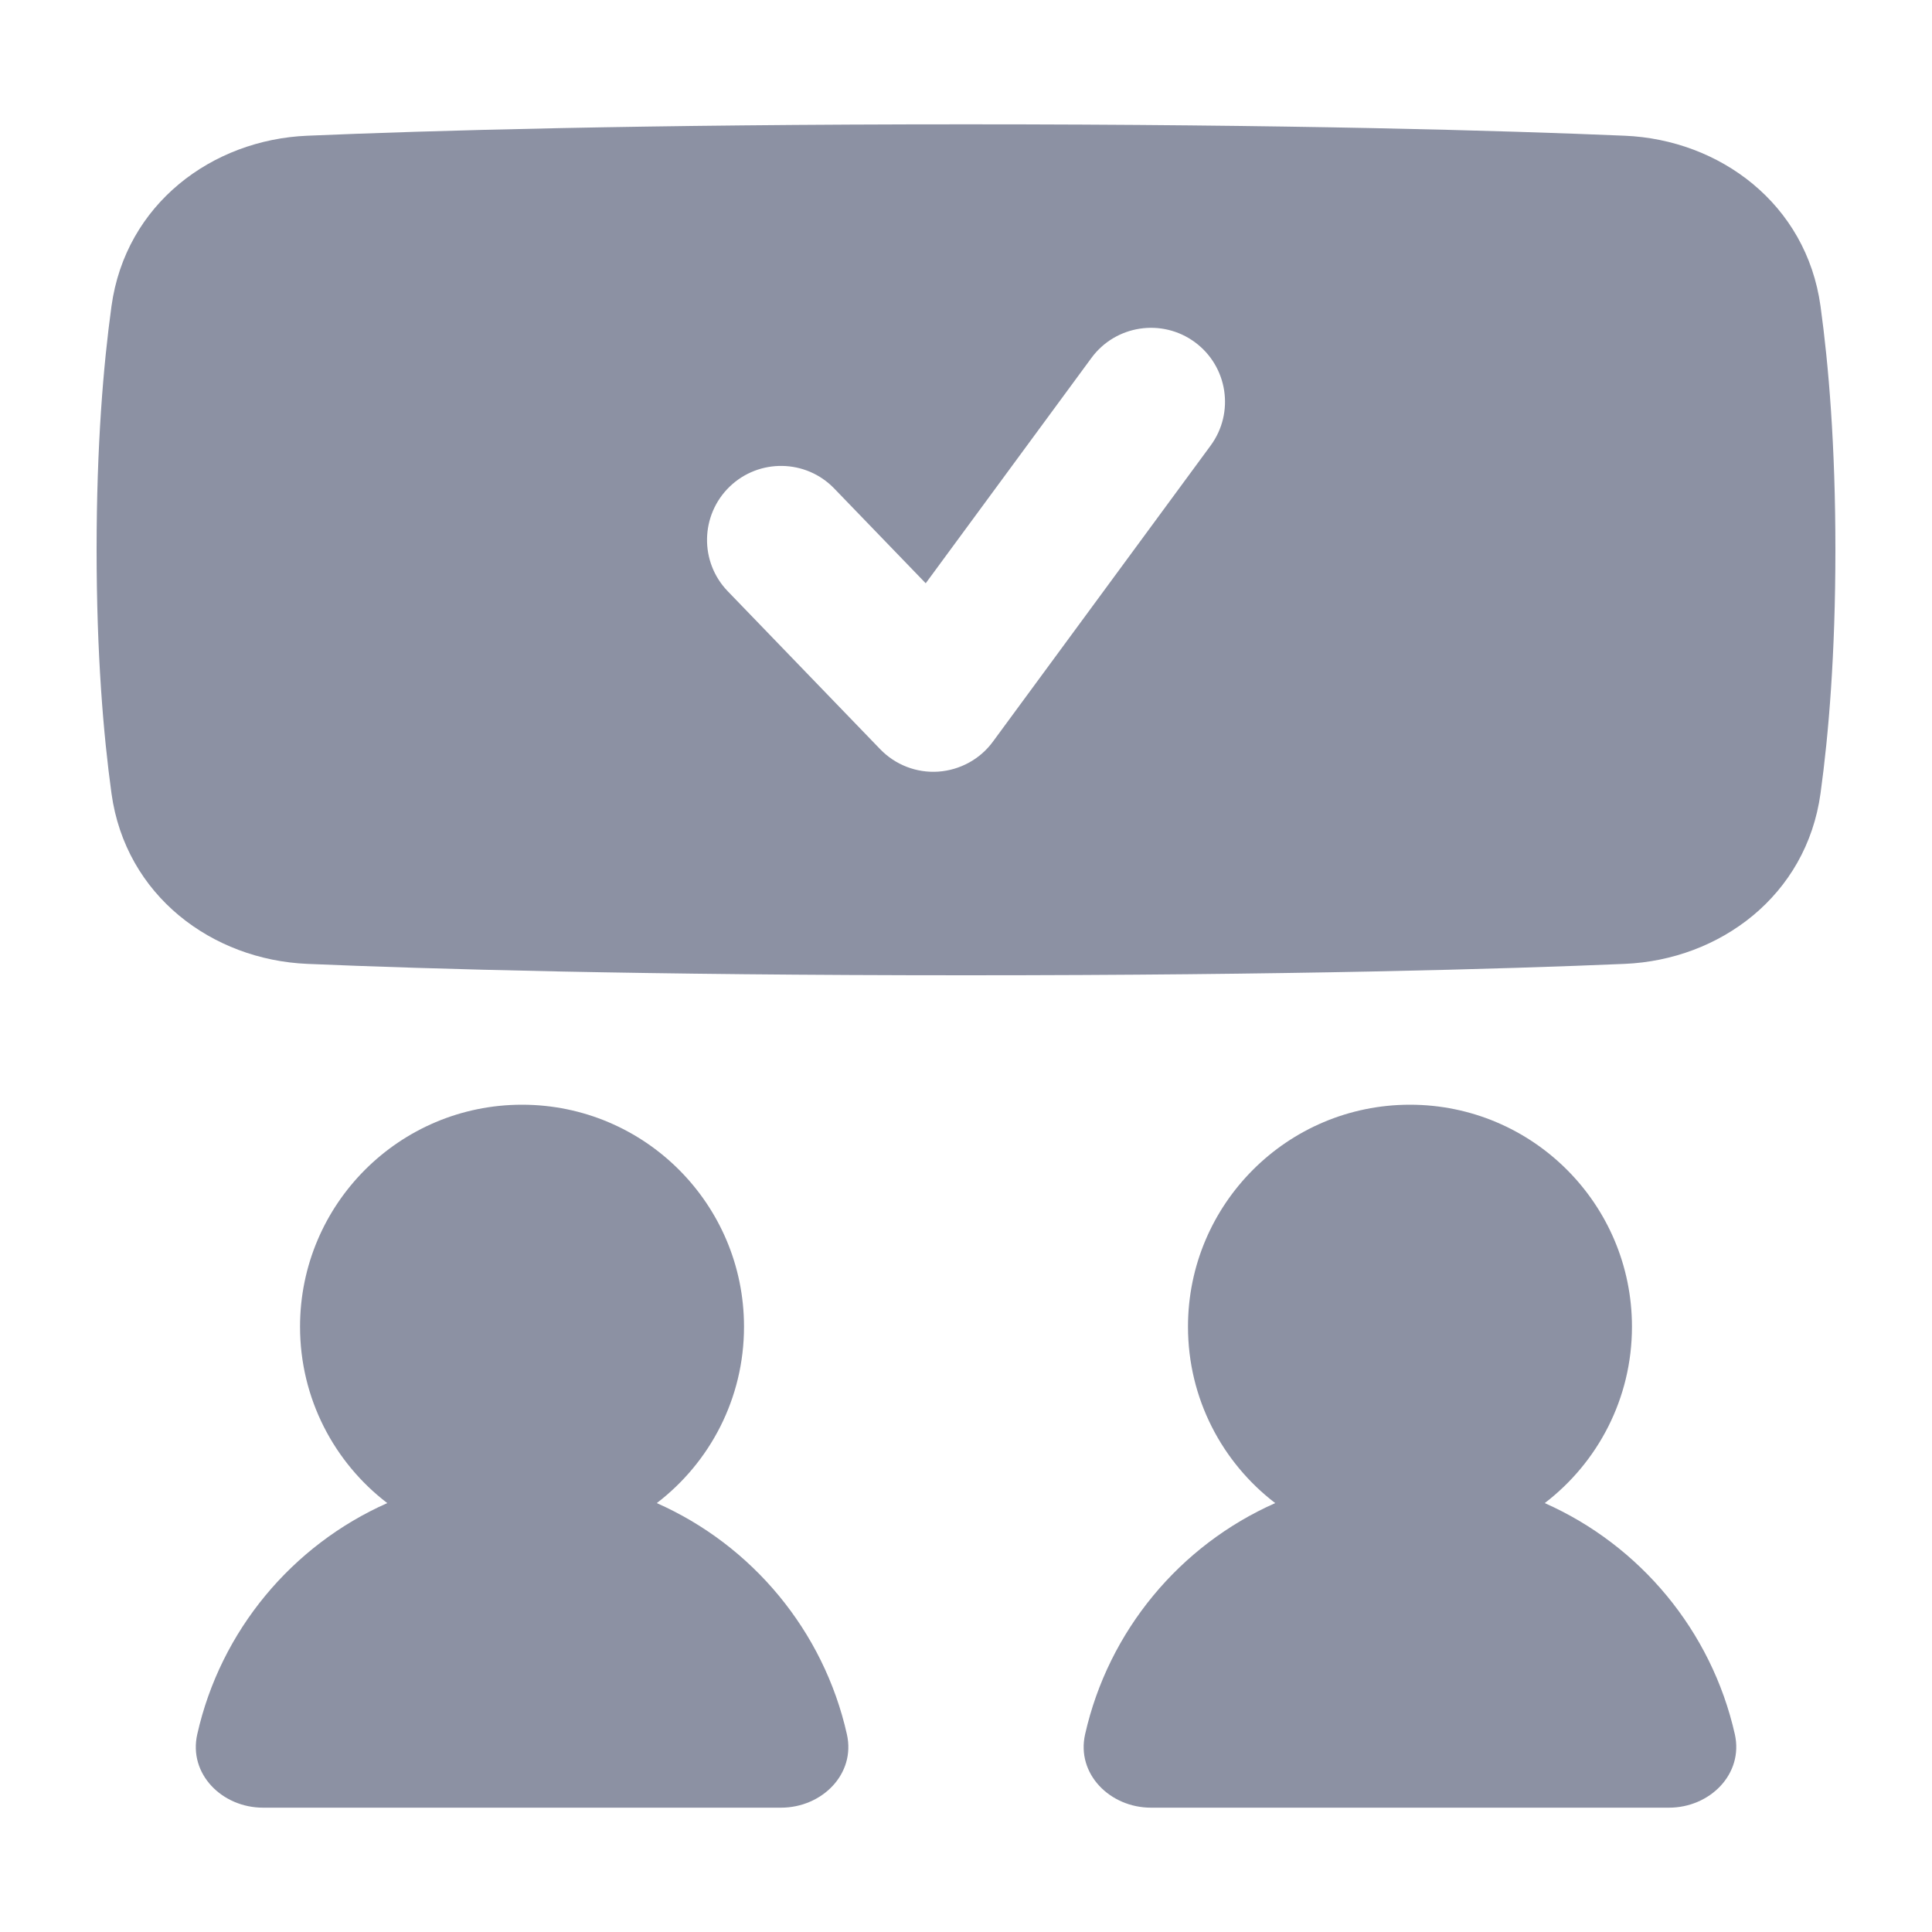 <svg width="20" height="20" viewBox="0 0 20 20" fill="none" xmlns="http://www.w3.org/2000/svg">
<path fill-rule="evenodd" clip-rule="evenodd" d="M1 5.691C1 4.612 1.07 3.779 1.154 3.17C1.3 2.11 2.197 1.446 3.181 1.405C4.427 1.352 6.644 1.287 10 1.287C13.357 1.287 15.573 1.352 16.819 1.405C17.803 1.446 18.7 2.11 18.846 3.17C18.93 3.779 19 4.612 19 5.691C19 6.771 18.93 7.603 18.846 8.213C18.7 9.273 17.803 9.936 16.819 9.978C15.573 10.031 13.357 10.096 10 10.096C6.644 10.096 4.427 10.031 3.181 9.978C2.197 9.936 1.3 9.273 1.154 8.213C1.07 7.603 1 6.771 1 5.691ZM12.369 3.542C12.71 3.793 12.783 4.272 12.532 4.613L10.279 7.677C10.146 7.859 9.938 7.972 9.713 7.988C9.488 8.003 9.268 7.918 9.111 7.755L7.534 6.121C7.24 5.817 7.249 5.332 7.553 5.038C7.858 4.744 8.343 4.753 8.636 5.057L9.583 6.038L11.298 3.706C11.548 3.365 12.028 3.292 12.369 3.542ZM6.799 15.56C7.348 15.14 7.702 14.478 7.702 13.734C7.702 12.465 6.673 11.436 5.404 11.436C4.135 11.436 3.106 12.465 3.106 13.734C3.106 14.478 3.46 15.14 4.009 15.56C3.025 15.996 2.283 16.88 2.042 17.953C1.949 18.365 2.3 18.713 2.723 18.713H8.085C8.508 18.713 8.86 18.365 8.767 17.953C8.526 16.88 7.784 15.996 6.799 15.56ZM13.201 15.56C12.652 15.14 12.298 14.478 12.298 13.734C12.298 12.465 13.327 11.436 14.596 11.436C15.865 11.436 16.894 12.465 16.894 13.734C16.894 14.478 16.54 15.14 15.991 15.56C16.975 15.996 17.717 16.88 17.959 17.953C18.051 18.365 17.7 18.713 17.277 18.713H11.915C11.492 18.713 11.14 18.365 11.233 17.953C11.475 16.88 12.216 15.996 13.201 15.56Z" fill="#8C91A3"/>
</svg>
